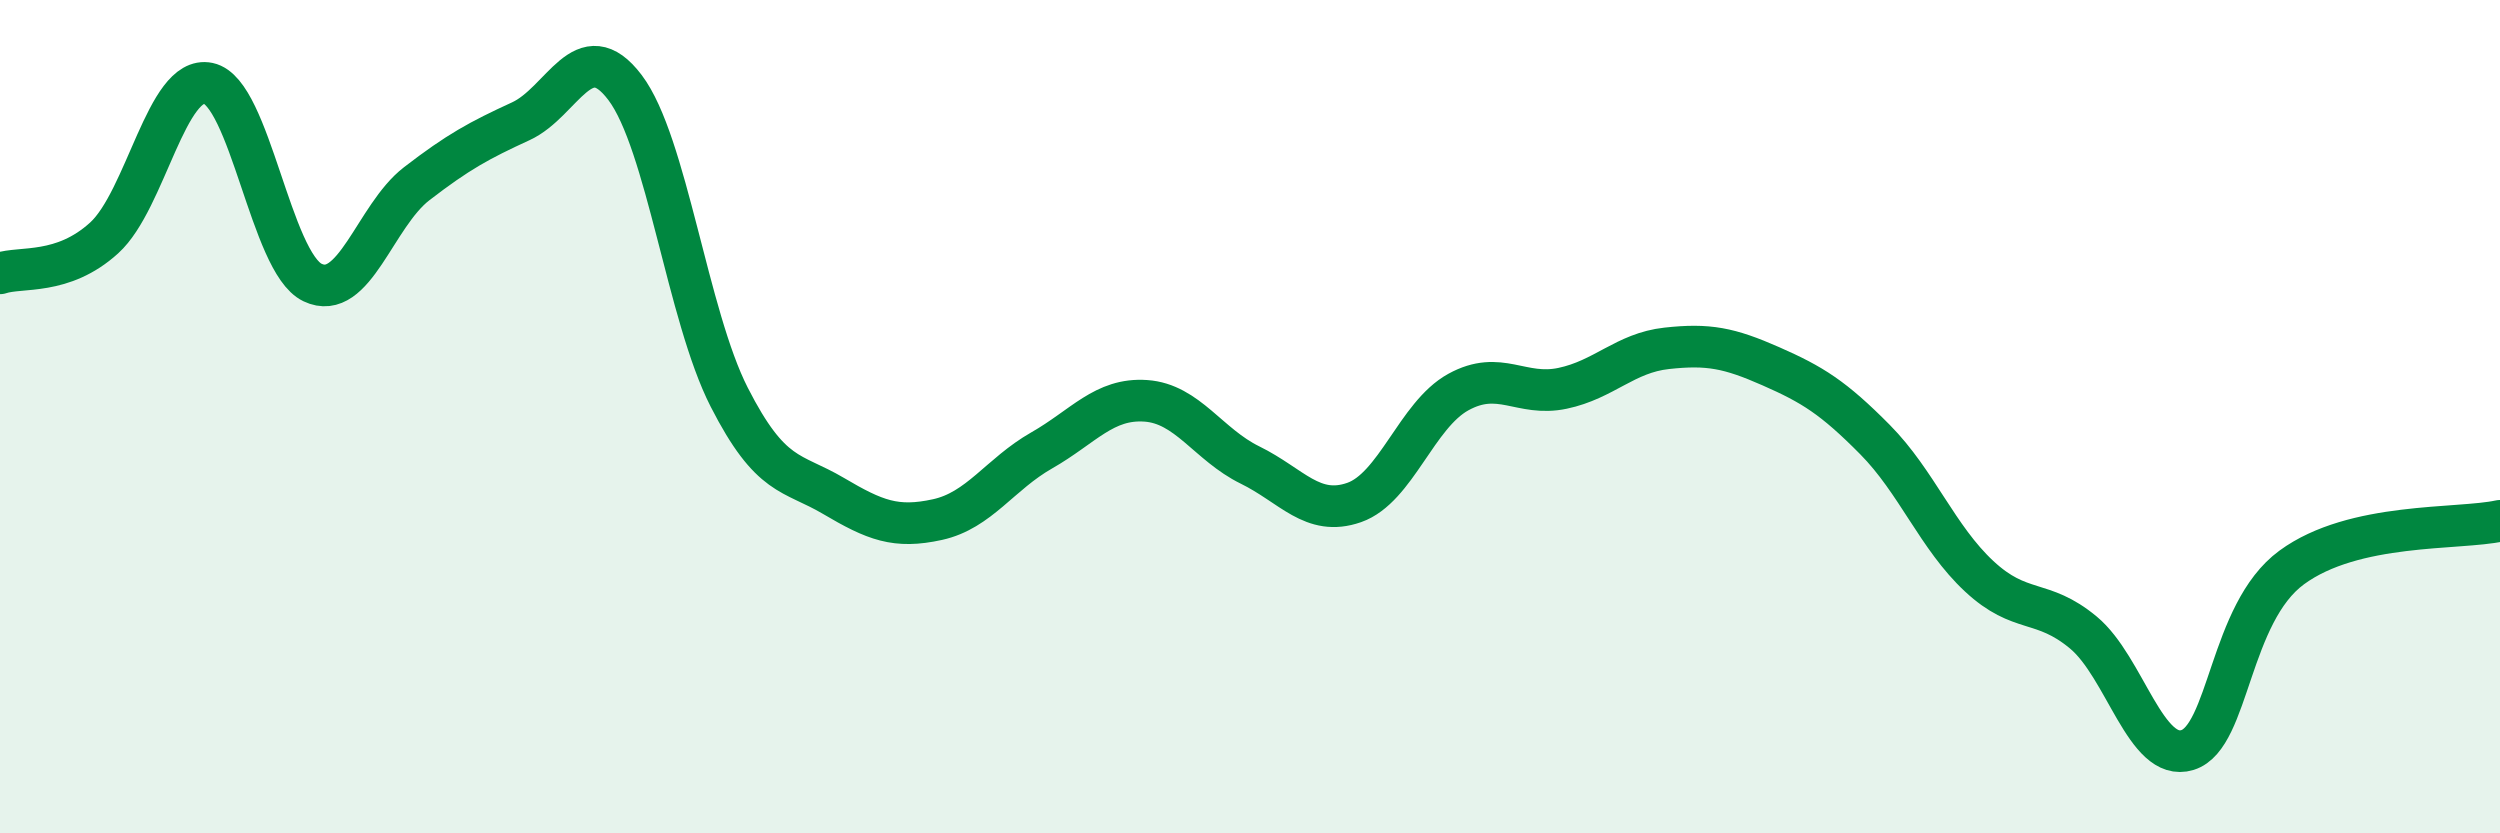 
    <svg width="60" height="20" viewBox="0 0 60 20" xmlns="http://www.w3.org/2000/svg">
      <path
        d="M 0,6.56 C 0.5,6.39 1.5,6.62 2.5,5.71 C 3.5,4.8 4,1.79 5,2 C 6,2.21 6.5,6.3 7.5,6.78 C 8.5,7.26 9,5.18 10,4.41 C 11,3.64 11.5,3.37 12.5,2.91 C 13.5,2.45 14,0.78 15,2.1 C 16,3.42 16.5,7.57 17.5,9.53 C 18.5,11.49 19,11.31 20,11.9 C 21,12.49 21.5,12.69 22.5,12.47 C 23.5,12.25 24,11.38 25,10.81 C 26,10.24 26.5,9.55 27.5,9.62 C 28.5,9.69 29,10.67 30,11.16 C 31,11.65 31.5,12.41 32.5,12.06 C 33.5,11.71 34,9.96 35,9.41 C 36,8.86 36.5,9.53 37.5,9.32 C 38.5,9.11 39,8.47 40,8.36 C 41,8.25 41.5,8.35 42.5,8.79 C 43.5,9.23 44,9.54 45,10.55 C 46,11.56 46.5,12.9 47.5,13.83 C 48.5,14.76 49,14.35 50,15.18 C 51,16.01 51.5,18.31 52.5,18 C 53.5,17.69 53.5,14.72 55,13.62 C 56.5,12.52 59,12.72 60,12.5L60 20L0 20Z"
        fill="#008740"
        opacity="0.1"
        stroke-linecap="round"
        stroke-linejoin="round"
      />
      <path
        d="M 0,6.56 C 0.5,6.39 1.5,6.62 2.5,5.71 C 3.5,4.8 4,1.79 5,2 C 6,2.21 6.5,6.3 7.5,6.78 C 8.5,7.26 9,5.18 10,4.41 C 11,3.64 11.5,3.37 12.5,2.91 C 13.5,2.45 14,0.78 15,2.1 C 16,3.42 16.5,7.57 17.5,9.53 C 18.5,11.49 19,11.31 20,11.9 C 21,12.49 21.5,12.69 22.5,12.47 C 23.5,12.25 24,11.38 25,10.81 C 26,10.24 26.5,9.55 27.5,9.62 C 28.5,9.69 29,10.67 30,11.16 C 31,11.65 31.5,12.41 32.5,12.06 C 33.5,11.71 34,9.96 35,9.41 C 36,8.86 36.5,9.53 37.5,9.32 C 38.5,9.11 39,8.47 40,8.36 C 41,8.25 41.5,8.35 42.5,8.79 C 43.5,9.23 44,9.54 45,10.55 C 46,11.56 46.5,12.9 47.5,13.83 C 48.5,14.76 49,14.35 50,15.18 C 51,16.01 51.5,18.31 52.5,18 C 53.5,17.69 53.5,14.72 55,13.62 C 56.5,12.52 59,12.72 60,12.5"
        stroke="#008740"
        stroke-width="1"
        fill="none"
        stroke-linecap="round"
        stroke-linejoin="round"
      />
    </svg>
  